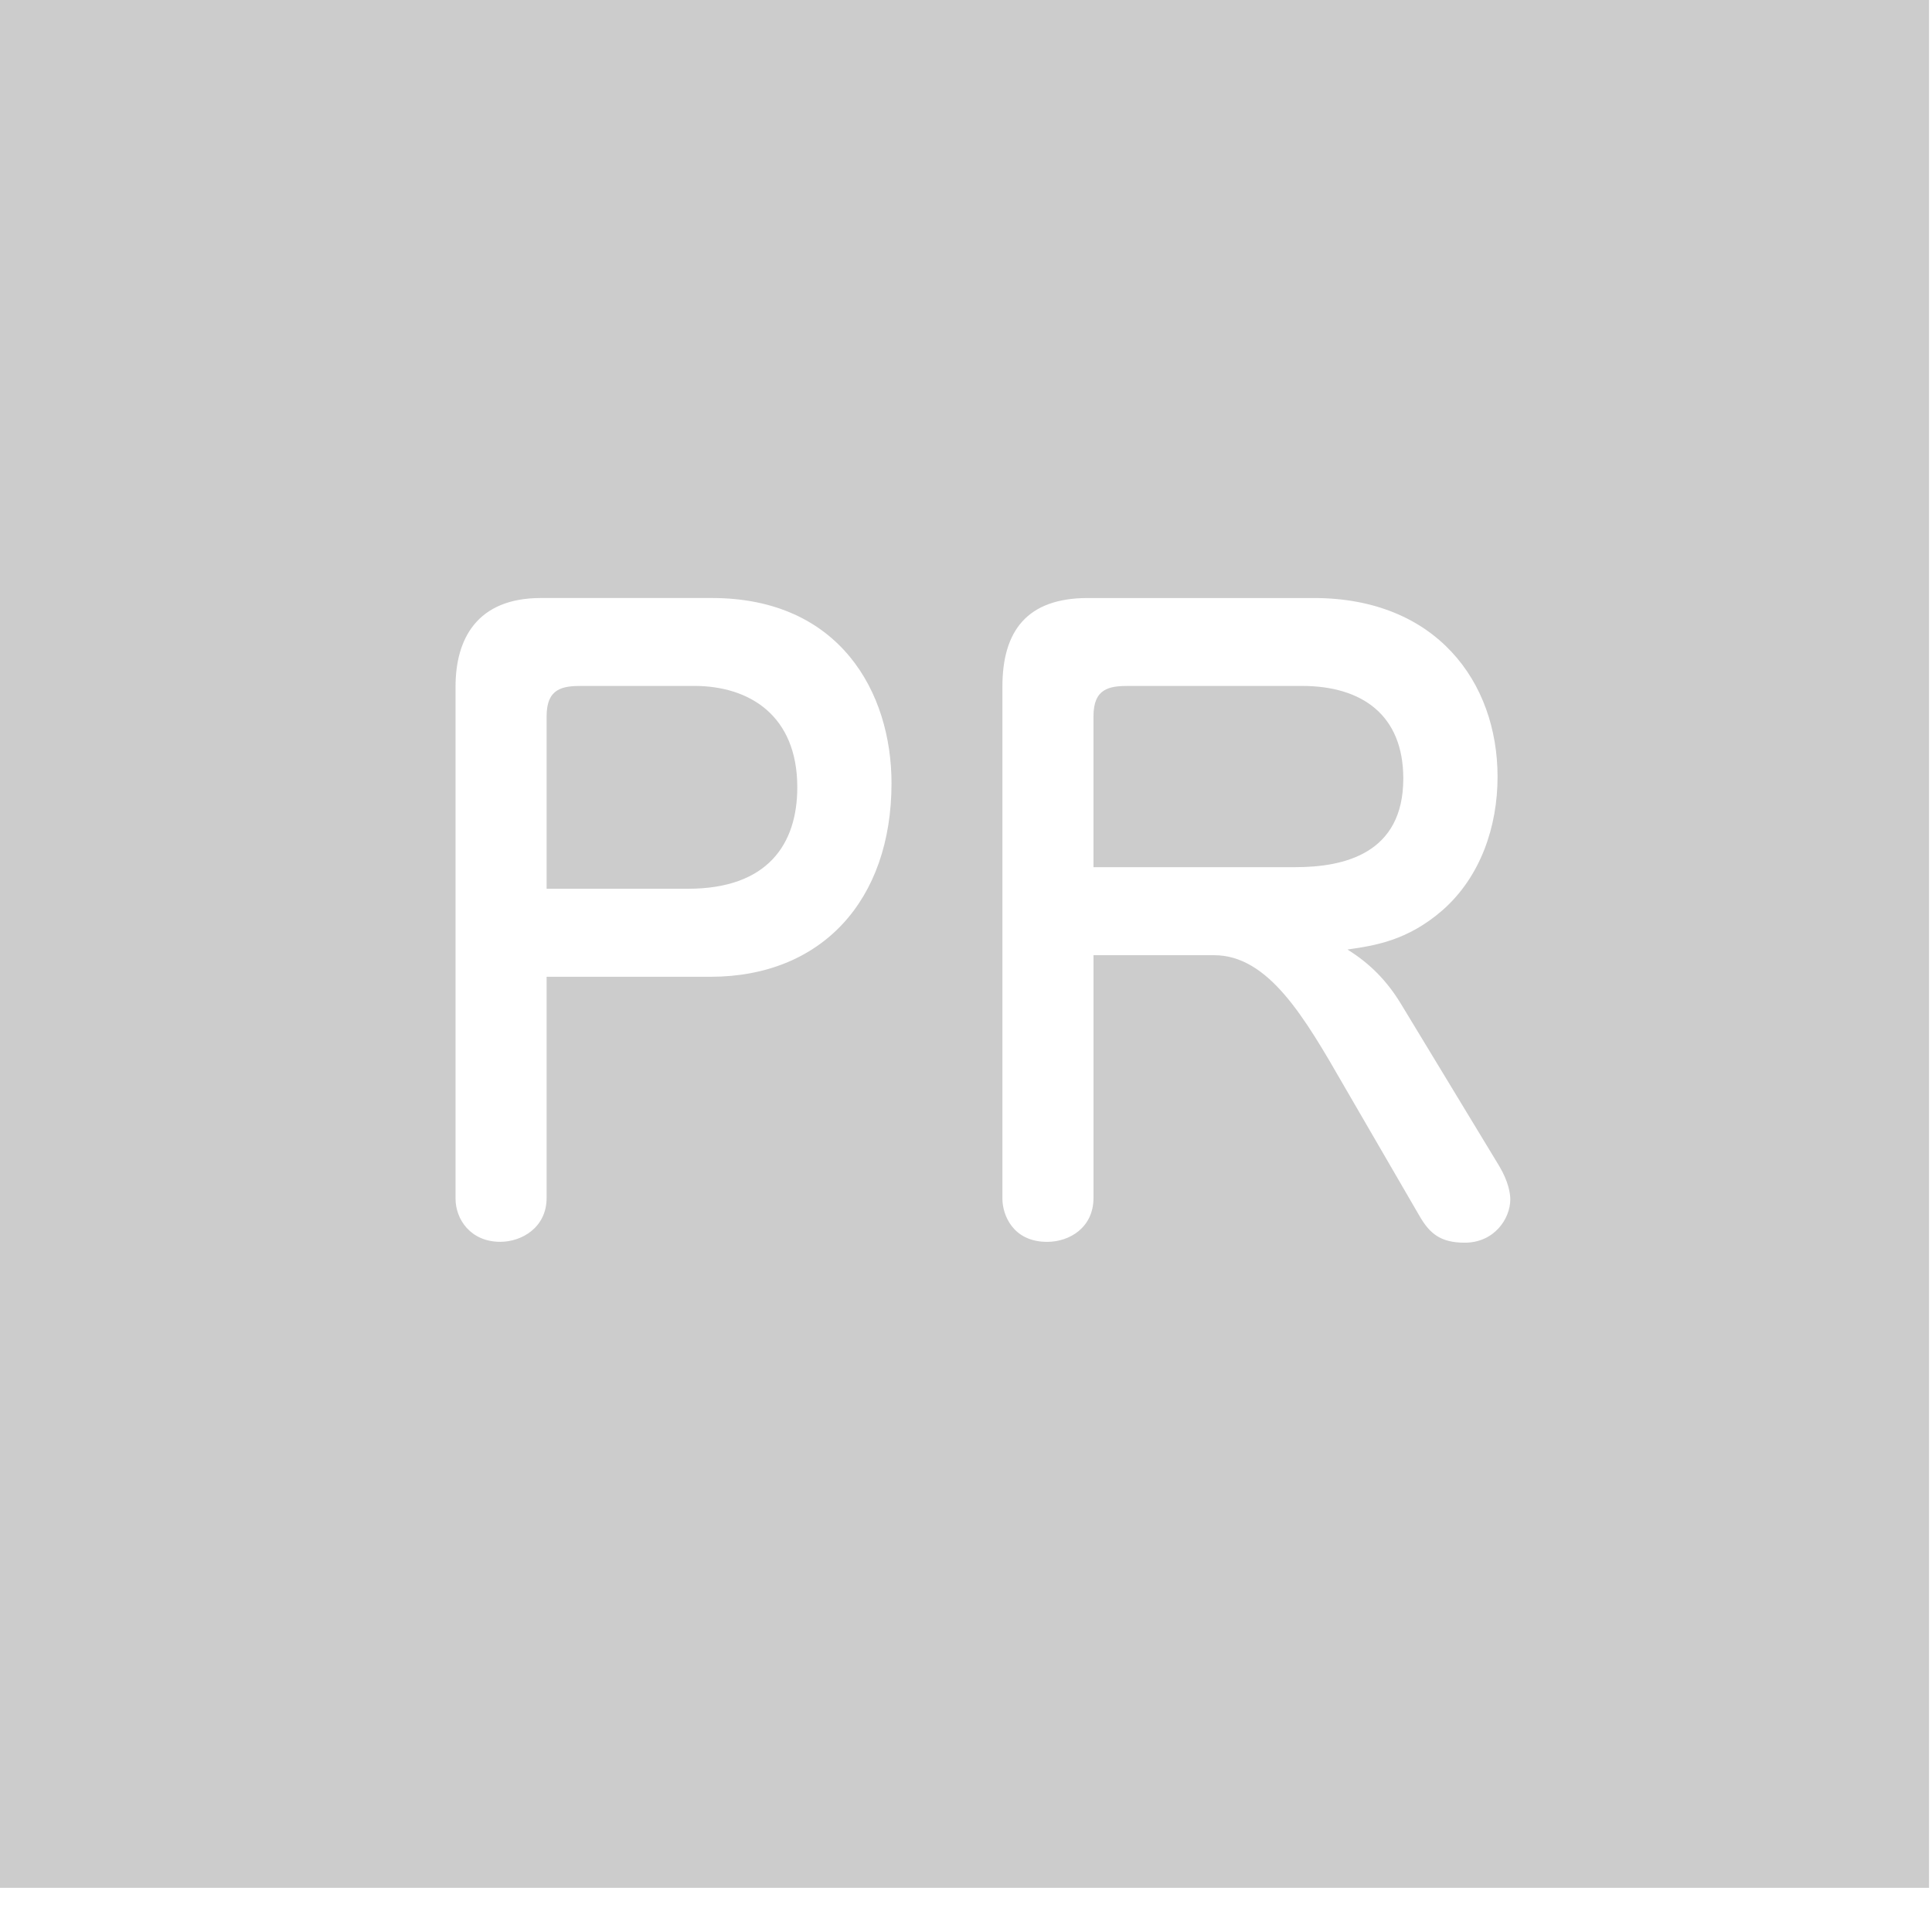 <?xml version="1.0" encoding="utf-8"?>
<!-- Generator: Adobe Illustrator 13.0.0, SVG Export Plug-In . SVG Version: 6.00 Build 14948)  -->
<!DOCTYPE svg PUBLIC "-//W3C//DTD SVG 1.1//EN" "http://www.w3.org/Graphics/SVG/1.1/DTD/svg11.dtd">
<svg version="1.1" id="レイヤー_1" xmlns="http://www.w3.org/2000/svg" xmlns:xlink="http://www.w3.org/1999/xlink" x="0px"
	 y="0px" width="367.481px" height="367.481px" viewBox="0 0 367.481 367.481" enable-background="new 0 0 367.481 367.481"
	 xml:space="preserve">
<path fill="#CCCCCC" d="M266.917,148.088c0-12.007-7.745-17.62-19.295-17.62h-32.96c-3.646,0-6.673,0.457-6.673,5.768v28.706h38.417
	C255.677,164.941,266.917,162.359,266.917,148.088z M-1.263-9.098v368.183H366.92V-9.098H-1.263z M135.104,185.792h-31.133v42.056
	c0,5.624-4.711,8.355-8.816,8.355c-5.624,0-8.508-4.258-8.508-8.213v-97.375c0-9.12,4.099-16.869,16.253-16.869h32.506
	c24.301,0,34.167,17.922,34.167,35.243C169.564,171.177,156.361,185.792,135.104,185.792z M278.604,236.369
	c-4.554,0-6.666-1.683-8.651-5.162l-14.283-24.61c-7.587-13.212-14.426-24.912-24.753-24.912h-22.927v46.17
	c0,5.632-4.552,8.356-8.817,8.356c-6.53,0-8.508-5.156-8.508-8.206v-97.397c0-10.629,4.711-16.861,16.253-16.861h42.984
	c23.235,0,34.944,15.948,34.944,34.005c0,9.425-3.2,18.992-10.479,25.388c-6.682,5.806-12.909,6.72-18.072,7.466
	c4.408,2.74,7.594,6.086,10.176,10.336l18.678,30.821c1.818,3.043,2.12,5.322,2.12,6.379
	C287.262,231.803,284.227,236.369,278.604,236.369z M132.06,130.468h-21.408c-3.661,0-6.682,0.457-6.682,5.768v32.812h26.891
	c15.188,0,20.79-8.515,20.79-19.299C151.65,136.081,142.539,130.468,132.06,130.468z"/>
</svg>
